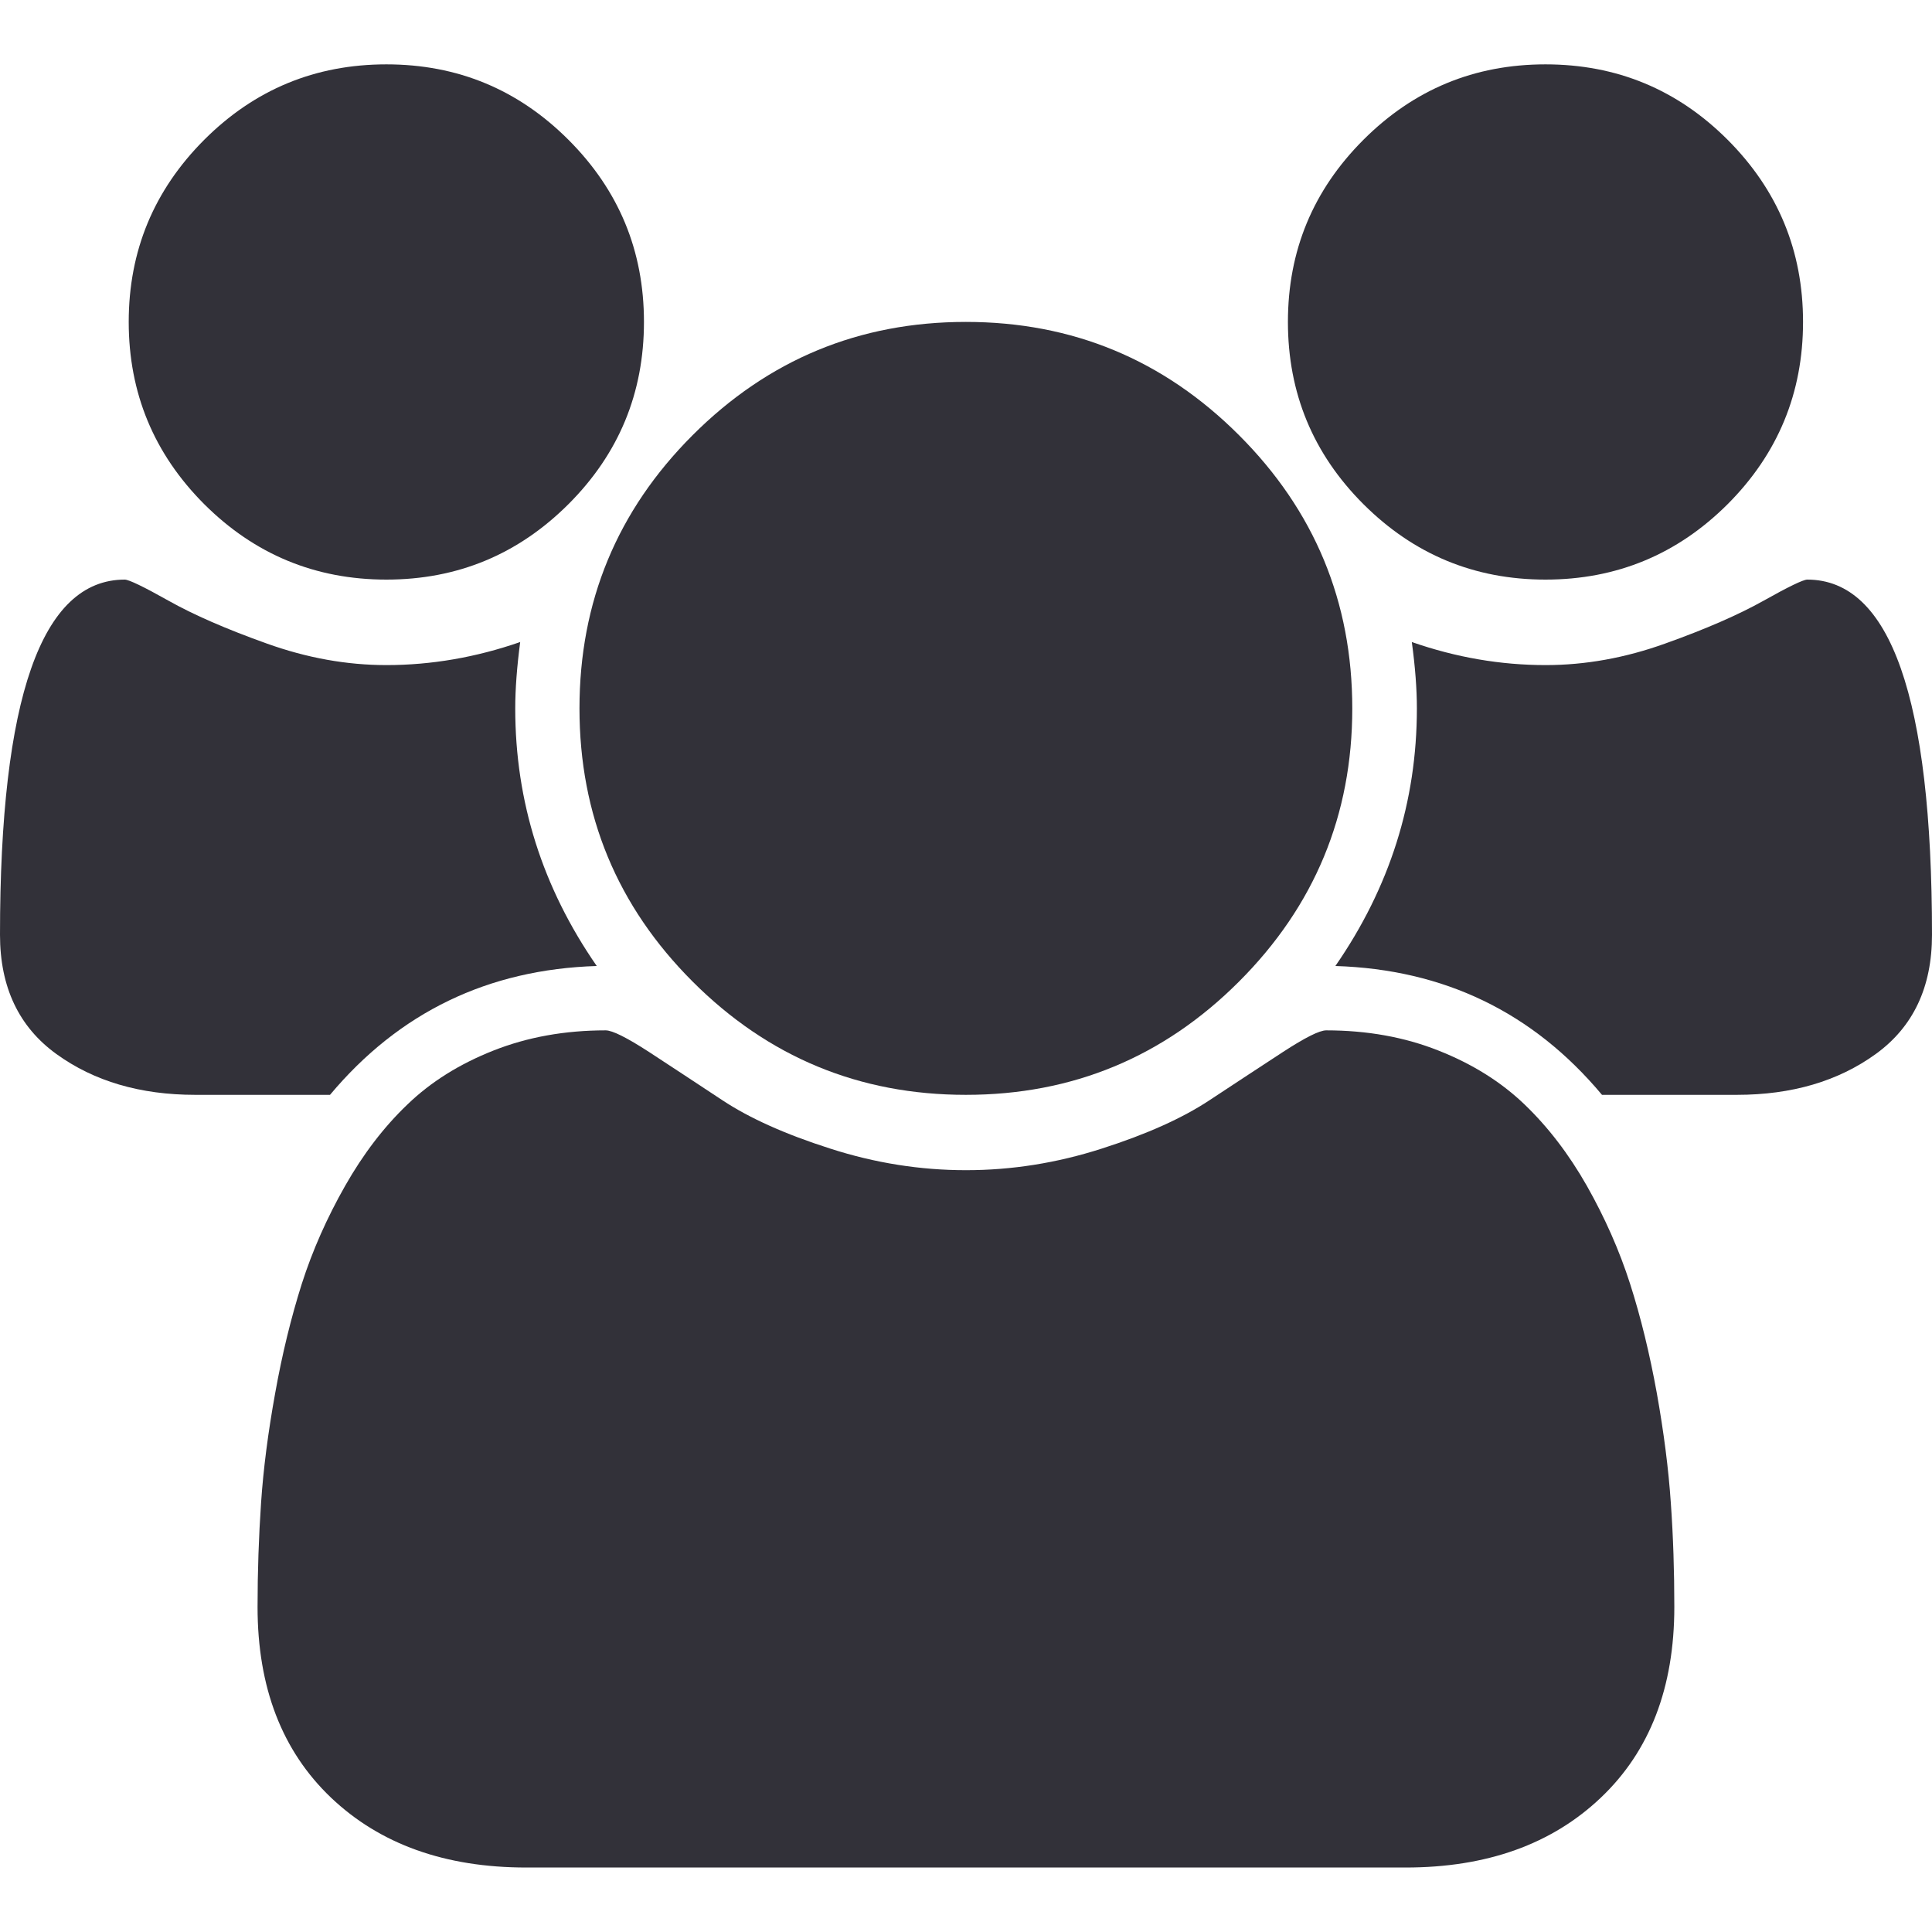 <svg width="16" height="16" viewBox="0 0 16 16" fill="none" xmlns="http://www.w3.org/2000/svg">
<g clip-path="url(#clip0_4896_26764)">
<path d="M3.2 4.8C3.789 4.8 4.291 4.591 4.708 4.175C5.125 3.758 5.333 3.255 5.333 2.666C5.333 2.077 5.125 1.575 4.708 1.158C4.291 0.741 3.789 0.533 3.2 0.533C2.611 0.533 2.108 0.741 1.691 1.158C1.275 1.575 1.066 2.077 1.066 2.666C1.066 3.255 1.275 3.758 1.691 4.175C2.108 4.591 2.611 4.8 3.2 4.8Z" fill="#323139"/>
<path d="M5.736 8.129C6.361 8.754 7.115 9.067 7.999 9.067C8.882 9.067 9.636 8.754 10.261 8.129C10.886 7.504 11.199 6.75 11.199 5.867C11.199 4.983 10.886 4.229 10.261 3.604C9.636 2.979 8.882 2.666 7.999 2.666C7.115 2.666 6.361 2.979 5.736 3.604C5.111 4.229 4.799 4.983 4.799 5.867C4.799 6.75 5.111 7.504 5.736 8.129Z" fill="#323139"/>
<path d="M12.799 4.8C13.388 4.8 13.891 4.591 14.308 4.175C14.724 3.758 14.932 3.255 14.932 2.666C14.932 2.077 14.724 1.575 14.308 1.158C13.891 0.741 13.388 0.533 12.799 0.533C12.21 0.533 11.708 0.741 11.291 1.158C10.874 1.575 10.666 2.077 10.666 2.666C10.666 3.255 10.874 3.758 11.291 4.175C11.708 4.591 12.21 4.8 12.799 4.8Z" fill="#323139"/>
<path d="M14.967 4.8C14.934 4.8 14.813 4.858 14.605 4.975C14.396 5.092 14.125 5.21 13.792 5.329C13.459 5.449 13.128 5.508 12.801 5.508C12.428 5.508 12.059 5.445 11.692 5.317C11.72 5.522 11.734 5.706 11.734 5.867C11.734 6.639 11.509 7.35 11.059 8C11.959 8.028 12.695 8.383 13.267 9.067H14.384C14.839 9.067 15.223 8.954 15.534 8.729C15.845 8.504 16 8.175 16 7.742C16 5.781 15.656 4.8 14.967 4.8Z" fill="#323139"/>
<path d="M13.721 11.537C13.662 11.212 13.589 10.911 13.5 10.633C13.411 10.355 13.291 10.085 13.142 9.821C12.992 9.557 12.819 9.332 12.625 9.146C12.43 8.959 12.193 8.811 11.912 8.7C11.632 8.589 11.322 8.533 10.983 8.533C10.927 8.533 10.808 8.593 10.625 8.712C10.441 8.832 10.239 8.965 10.016 9.112C9.794 9.259 9.497 9.393 9.125 9.512C8.752 9.632 8.377 9.691 8 9.691C7.622 9.691 7.247 9.632 6.875 9.512C6.502 9.393 6.205 9.259 5.983 9.112C5.761 8.965 5.558 8.832 5.375 8.712C5.191 8.593 5.072 8.533 5.016 8.533C4.677 8.533 4.368 8.589 4.087 8.7C3.806 8.811 3.569 8.959 3.375 9.146C3.18 9.332 3.008 9.557 2.858 9.821C2.708 10.085 2.588 10.355 2.499 10.633C2.411 10.911 2.337 11.212 2.279 11.537C2.22 11.862 2.181 12.165 2.162 12.446C2.143 12.726 2.133 13.014 2.133 13.308C2.133 13.975 2.336 14.501 2.741 14.887C3.147 15.273 3.686 15.466 4.358 15.466H11.641C12.313 15.466 12.852 15.273 13.258 14.887C13.664 14.501 13.866 13.975 13.866 13.308C13.866 13.014 13.857 12.726 13.837 12.446C13.818 12.165 13.779 11.862 13.721 11.537Z" fill="#323139"/>
<path d="M4.942 8C4.492 7.35 4.267 6.639 4.267 5.867C4.267 5.706 4.281 5.522 4.308 5.317C3.942 5.444 3.572 5.508 3.2 5.508C2.872 5.508 2.542 5.449 2.208 5.329C1.875 5.21 1.604 5.092 1.396 4.975C1.188 4.858 1.067 4.8 1.033 4.8C0.344 4.8 0 5.781 0 7.742C0 8.175 0.156 8.504 0.467 8.729C0.778 8.954 1.161 9.067 1.617 9.067H2.733C3.306 8.383 4.042 8.028 4.942 8Z" fill="#323139"/>
</g>
<defs>
<clipPath id="clip0_4896_26764">
<rect width="16" height="16" fill="white"/>
</clipPath>
</defs>
</svg>
